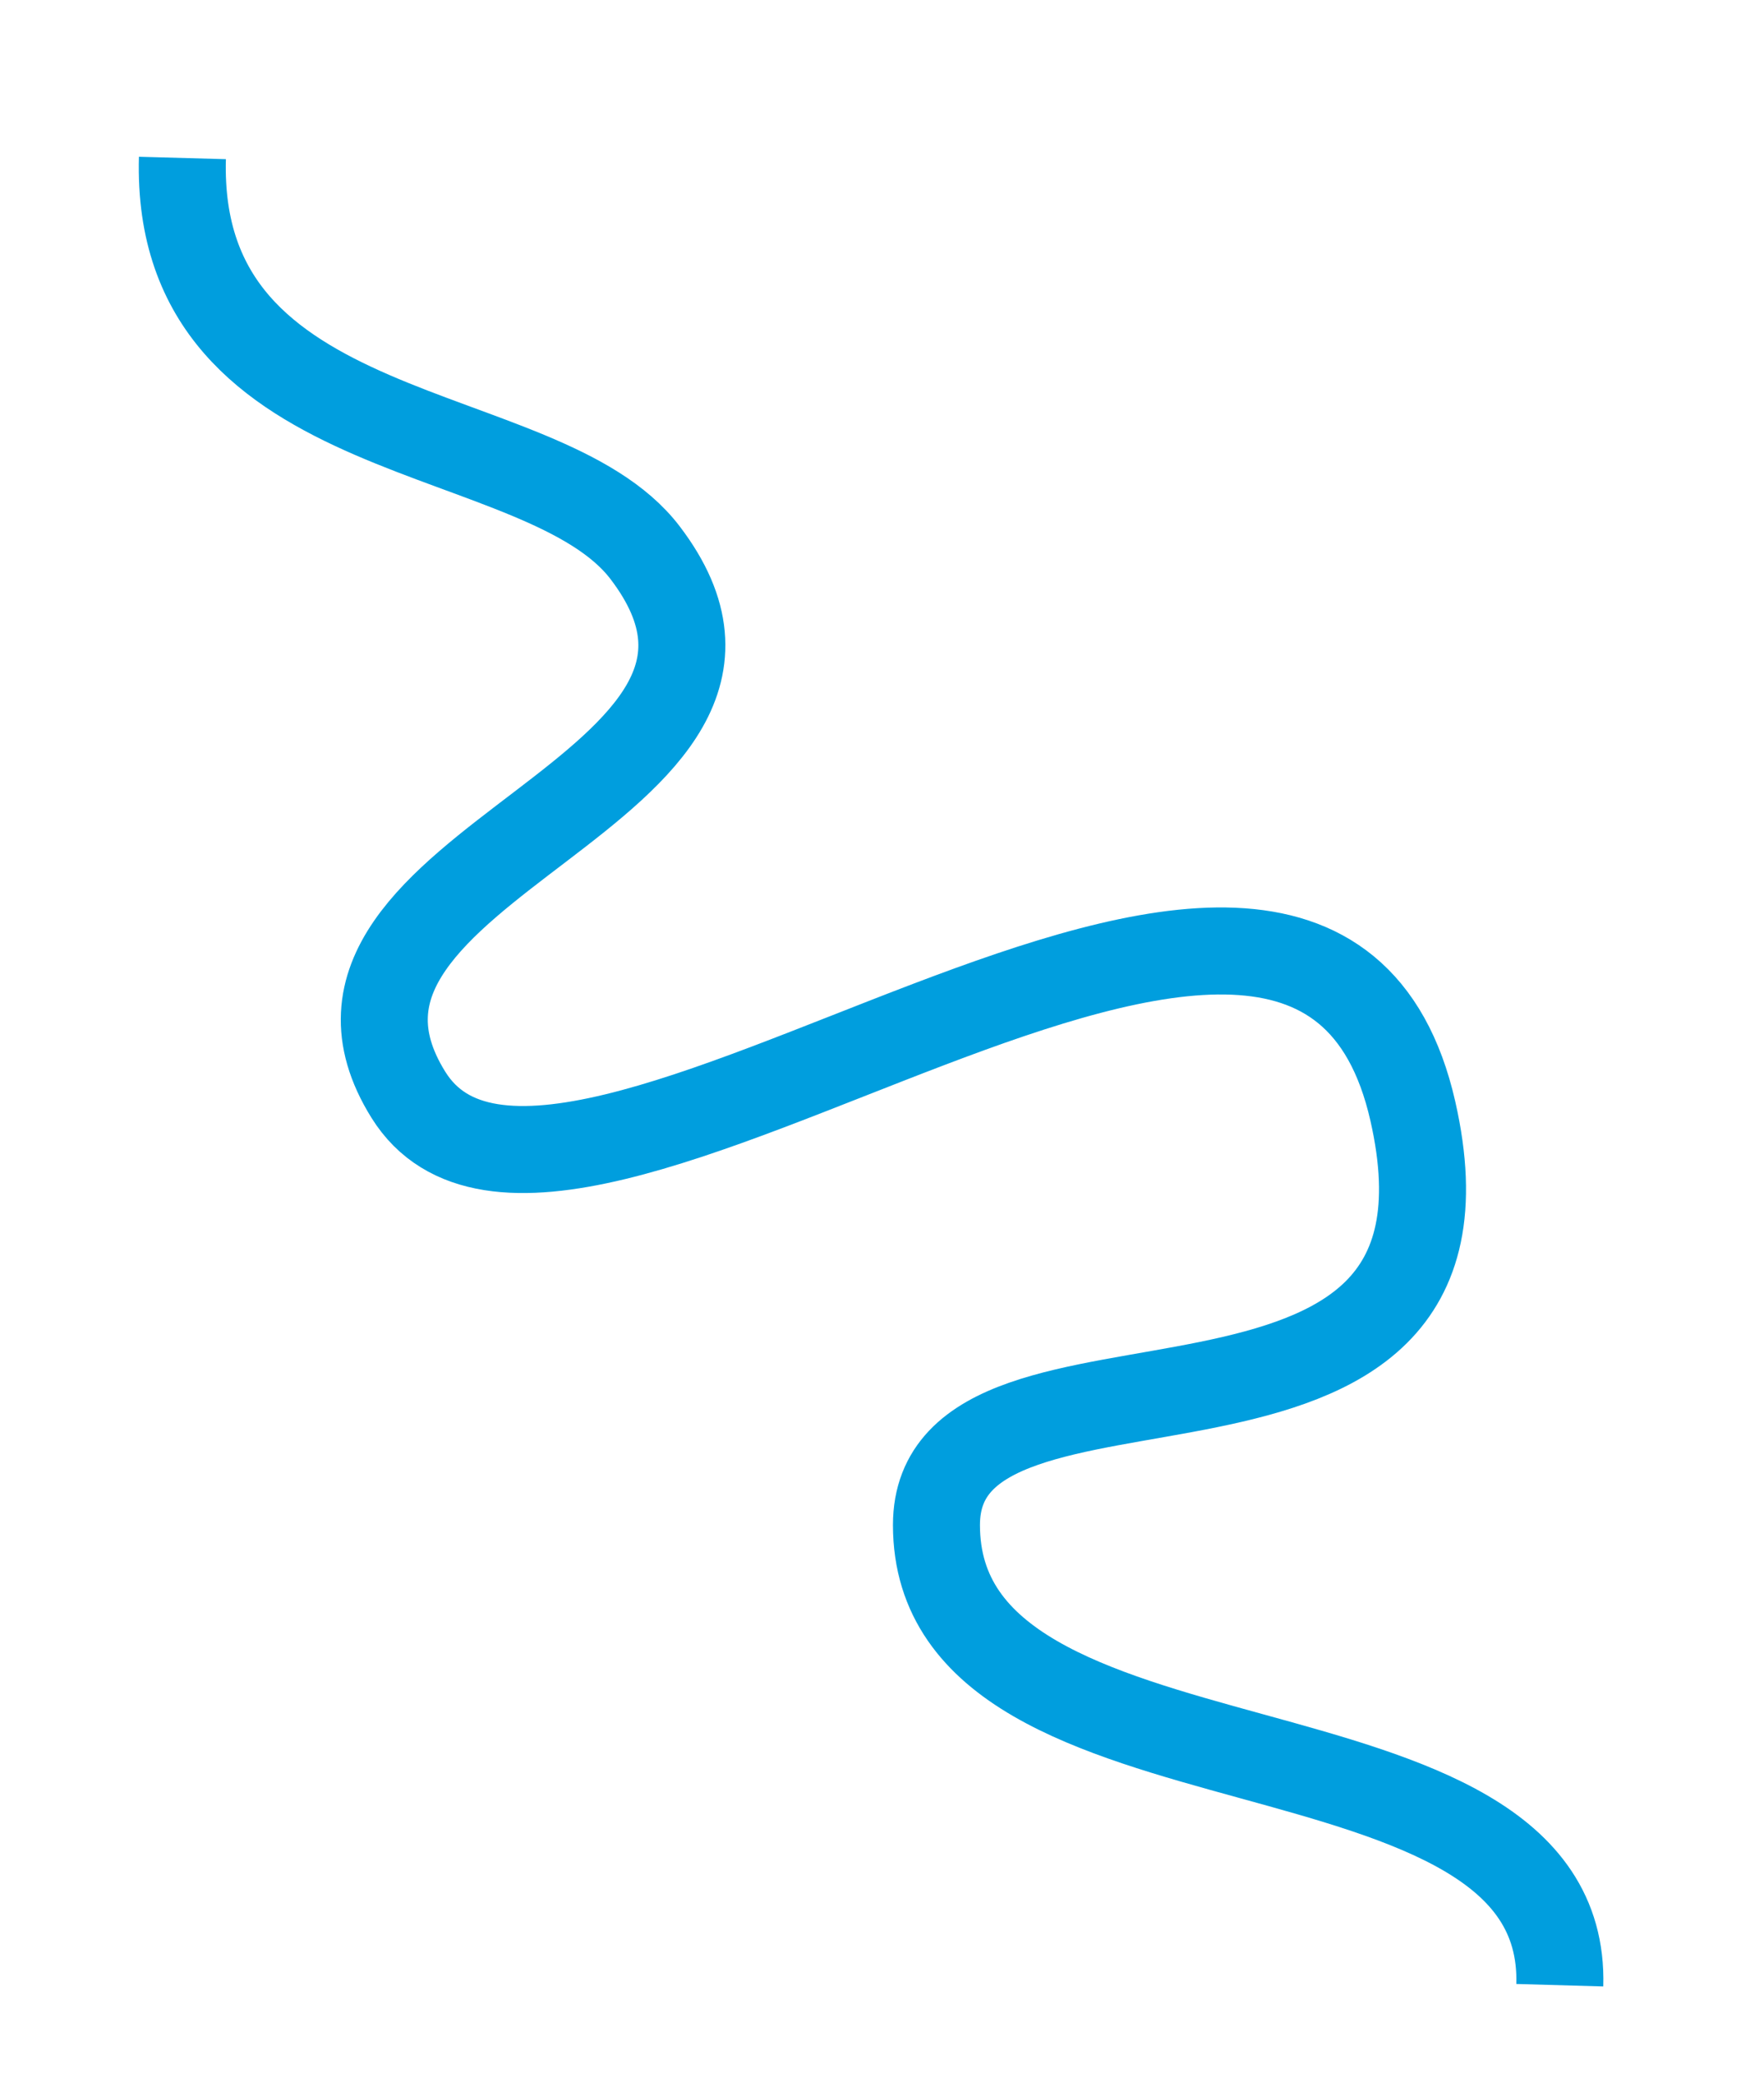 <svg id="Laag_1" data-name="Laag 1" xmlns="http://www.w3.org/2000/svg" viewBox="0 0 287.32 339.19">
  <defs>
    <style>
      .cls-1 {
        fill: none;
        stroke: #009ede;
        stroke-miterlimit: 10;
        stroke-width: 14.17px;
      }
    </style>
  </defs>
  <title>iconen water v2</title>
  <path class="cls-1" d="M254.06,323.23c1.33-46.56-101.53-27.93-101.53-74.93,0-35.61,92.26-2.9,77.59-67.4-16.85-74-138.78,37.25-163.61-2.66C42.92,140.34,134.79,129,105.08,90,88.35,68,28.38,73.6,29.71,25.72"/>
</svg>

